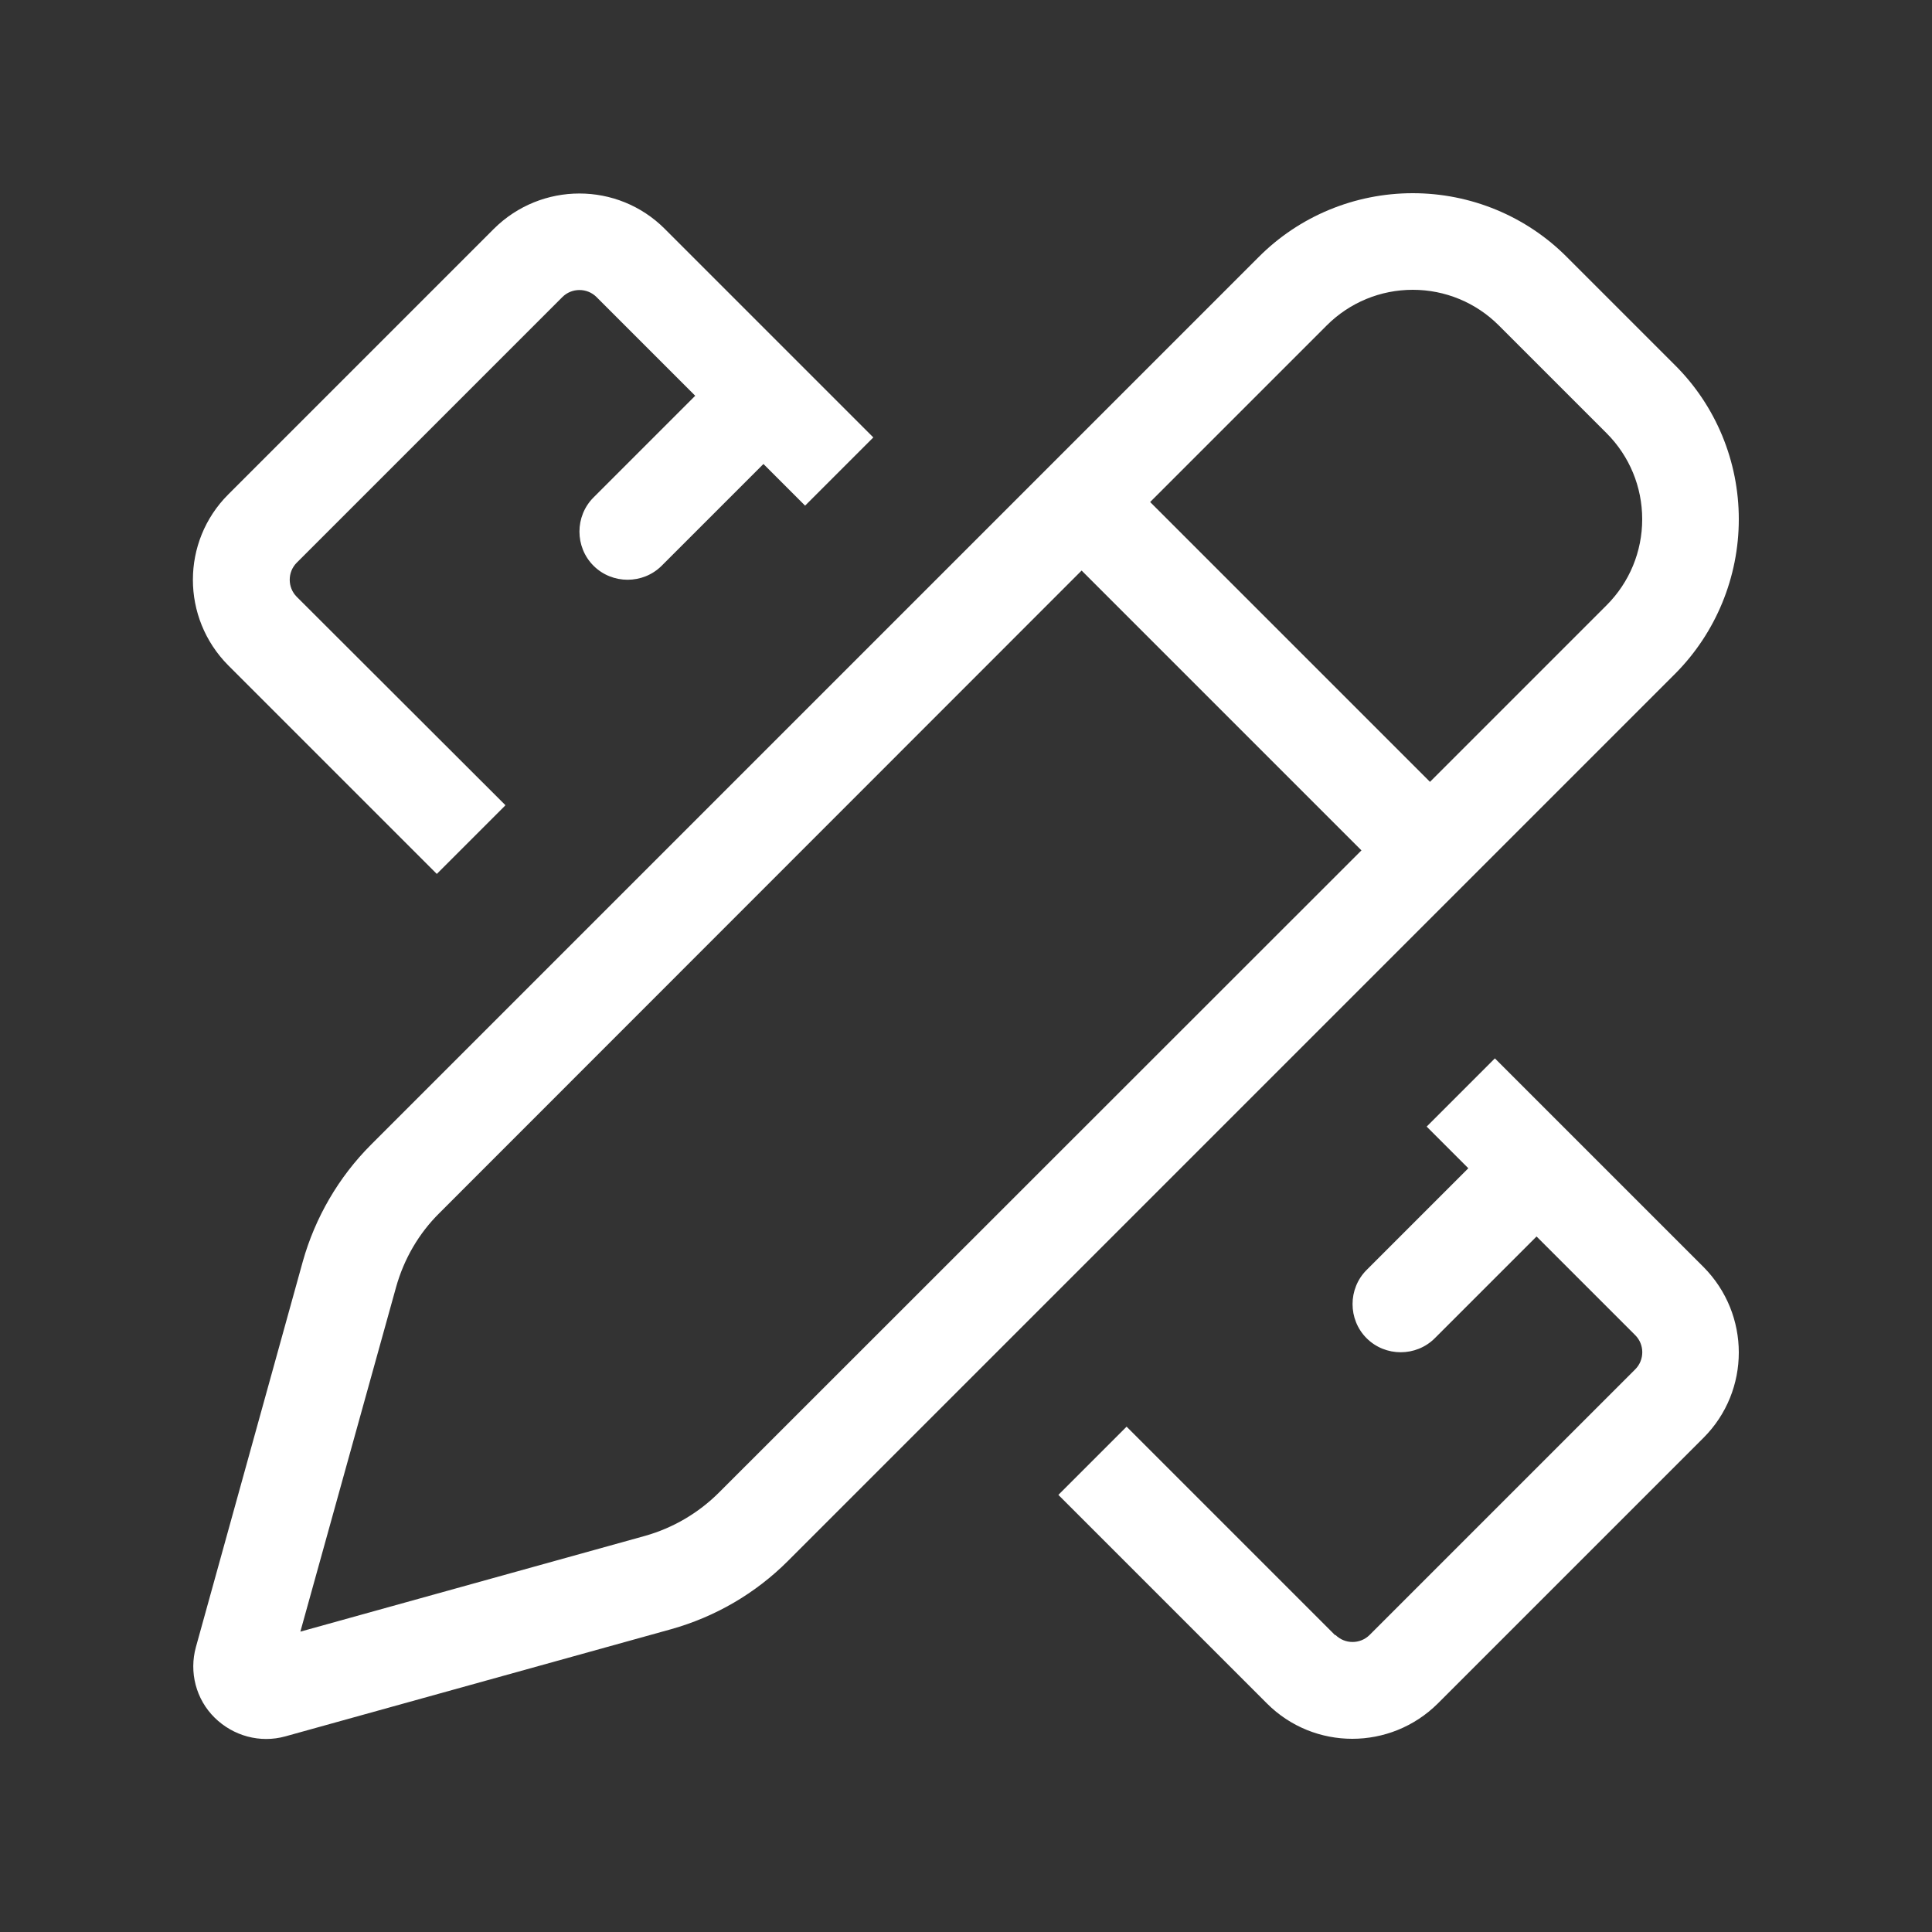 <svg xmlns="http://www.w3.org/2000/svg" viewBox="0 0 640 640"><rect x="0" y="0" width="640" height="640" fill="#333333" stroke="none"/><!--!Font Awesome Pro 7.1.0 by @fontawesome - https://fontawesome.com License - https://fontawesome.com/license (Commercial License) Copyright 2025 Fonticons, Inc.--><path fill="#ffffff" d="M439.5 107.8C447.1 100.2 457.3 96 468 96C478.7 96 488.9 100.2 496.5 107.8L532.2 143.5C539.8 151.1 544 161.3 544 172C544 182.7 539.8 192.9 532.2 200.5L473.7 259L381 166.3L439.5 107.8zM358.3 189L451 281.7L238.2 494.4C231.4 501.2 222.9 506.2 213.6 508.8L99.5 540.5L131.2 426.4C133.8 417.1 138.7 408.6 145.6 401.8L358.3 189zM468 64C448.8 64 430.4 71.6 416.9 85.2L122.9 379.2C112.2 389.9 104.4 403.3 100.3 417.9L64.9 545.6C62.6 553.9 64.9 562.9 71.1 569C77.3 575.1 86.2 577.5 94.5 575.2L222.3 539.7C236.9 535.6 250.2 527.9 261 517.1L555 223.1C568.4 209.6 576 191.2 576 172C576 152.8 568.4 134.4 554.8 120.9L519.1 85.2C505.6 71.6 487.2 64 468 64zM442.3 541.7L373.2 472.6L350.6 495.2L419.7 564.3C435.3 579.9 460.6 579.9 476.3 564.3L564.3 476.3C579.9 460.7 579.9 435.4 564.3 419.7L495.2 350.6L472.6 373.2L486.4 387L452.7 420.7C446.5 426.9 446.5 437.1 452.7 443.3C458.9 449.5 469.1 449.5 475.3 443.3L509 409.6L541.7 442.3C544.8 445.4 544.8 450.5 541.7 453.6L453.7 541.6C450.6 544.7 445.5 544.7 442.4 541.6zM167.4 266.7L98.3 197.7C95.2 194.6 95.2 189.5 98.3 186.4L186.3 98.4C189.4 95.3 194.5 95.3 197.6 98.4L230.3 131.1L196.6 164.8C190.4 171 190.4 181.2 196.6 187.4C202.8 193.6 213 193.6 219.2 187.4L252.9 153.7L266.7 167.5L289.3 144.9L220.2 75.8C204.6 60.2 179.3 60.2 163.6 75.8L75.6 163.8C60 179.4 60 204.7 75.6 220.4L144.7 289.5L167.3 266.9z"/></svg>